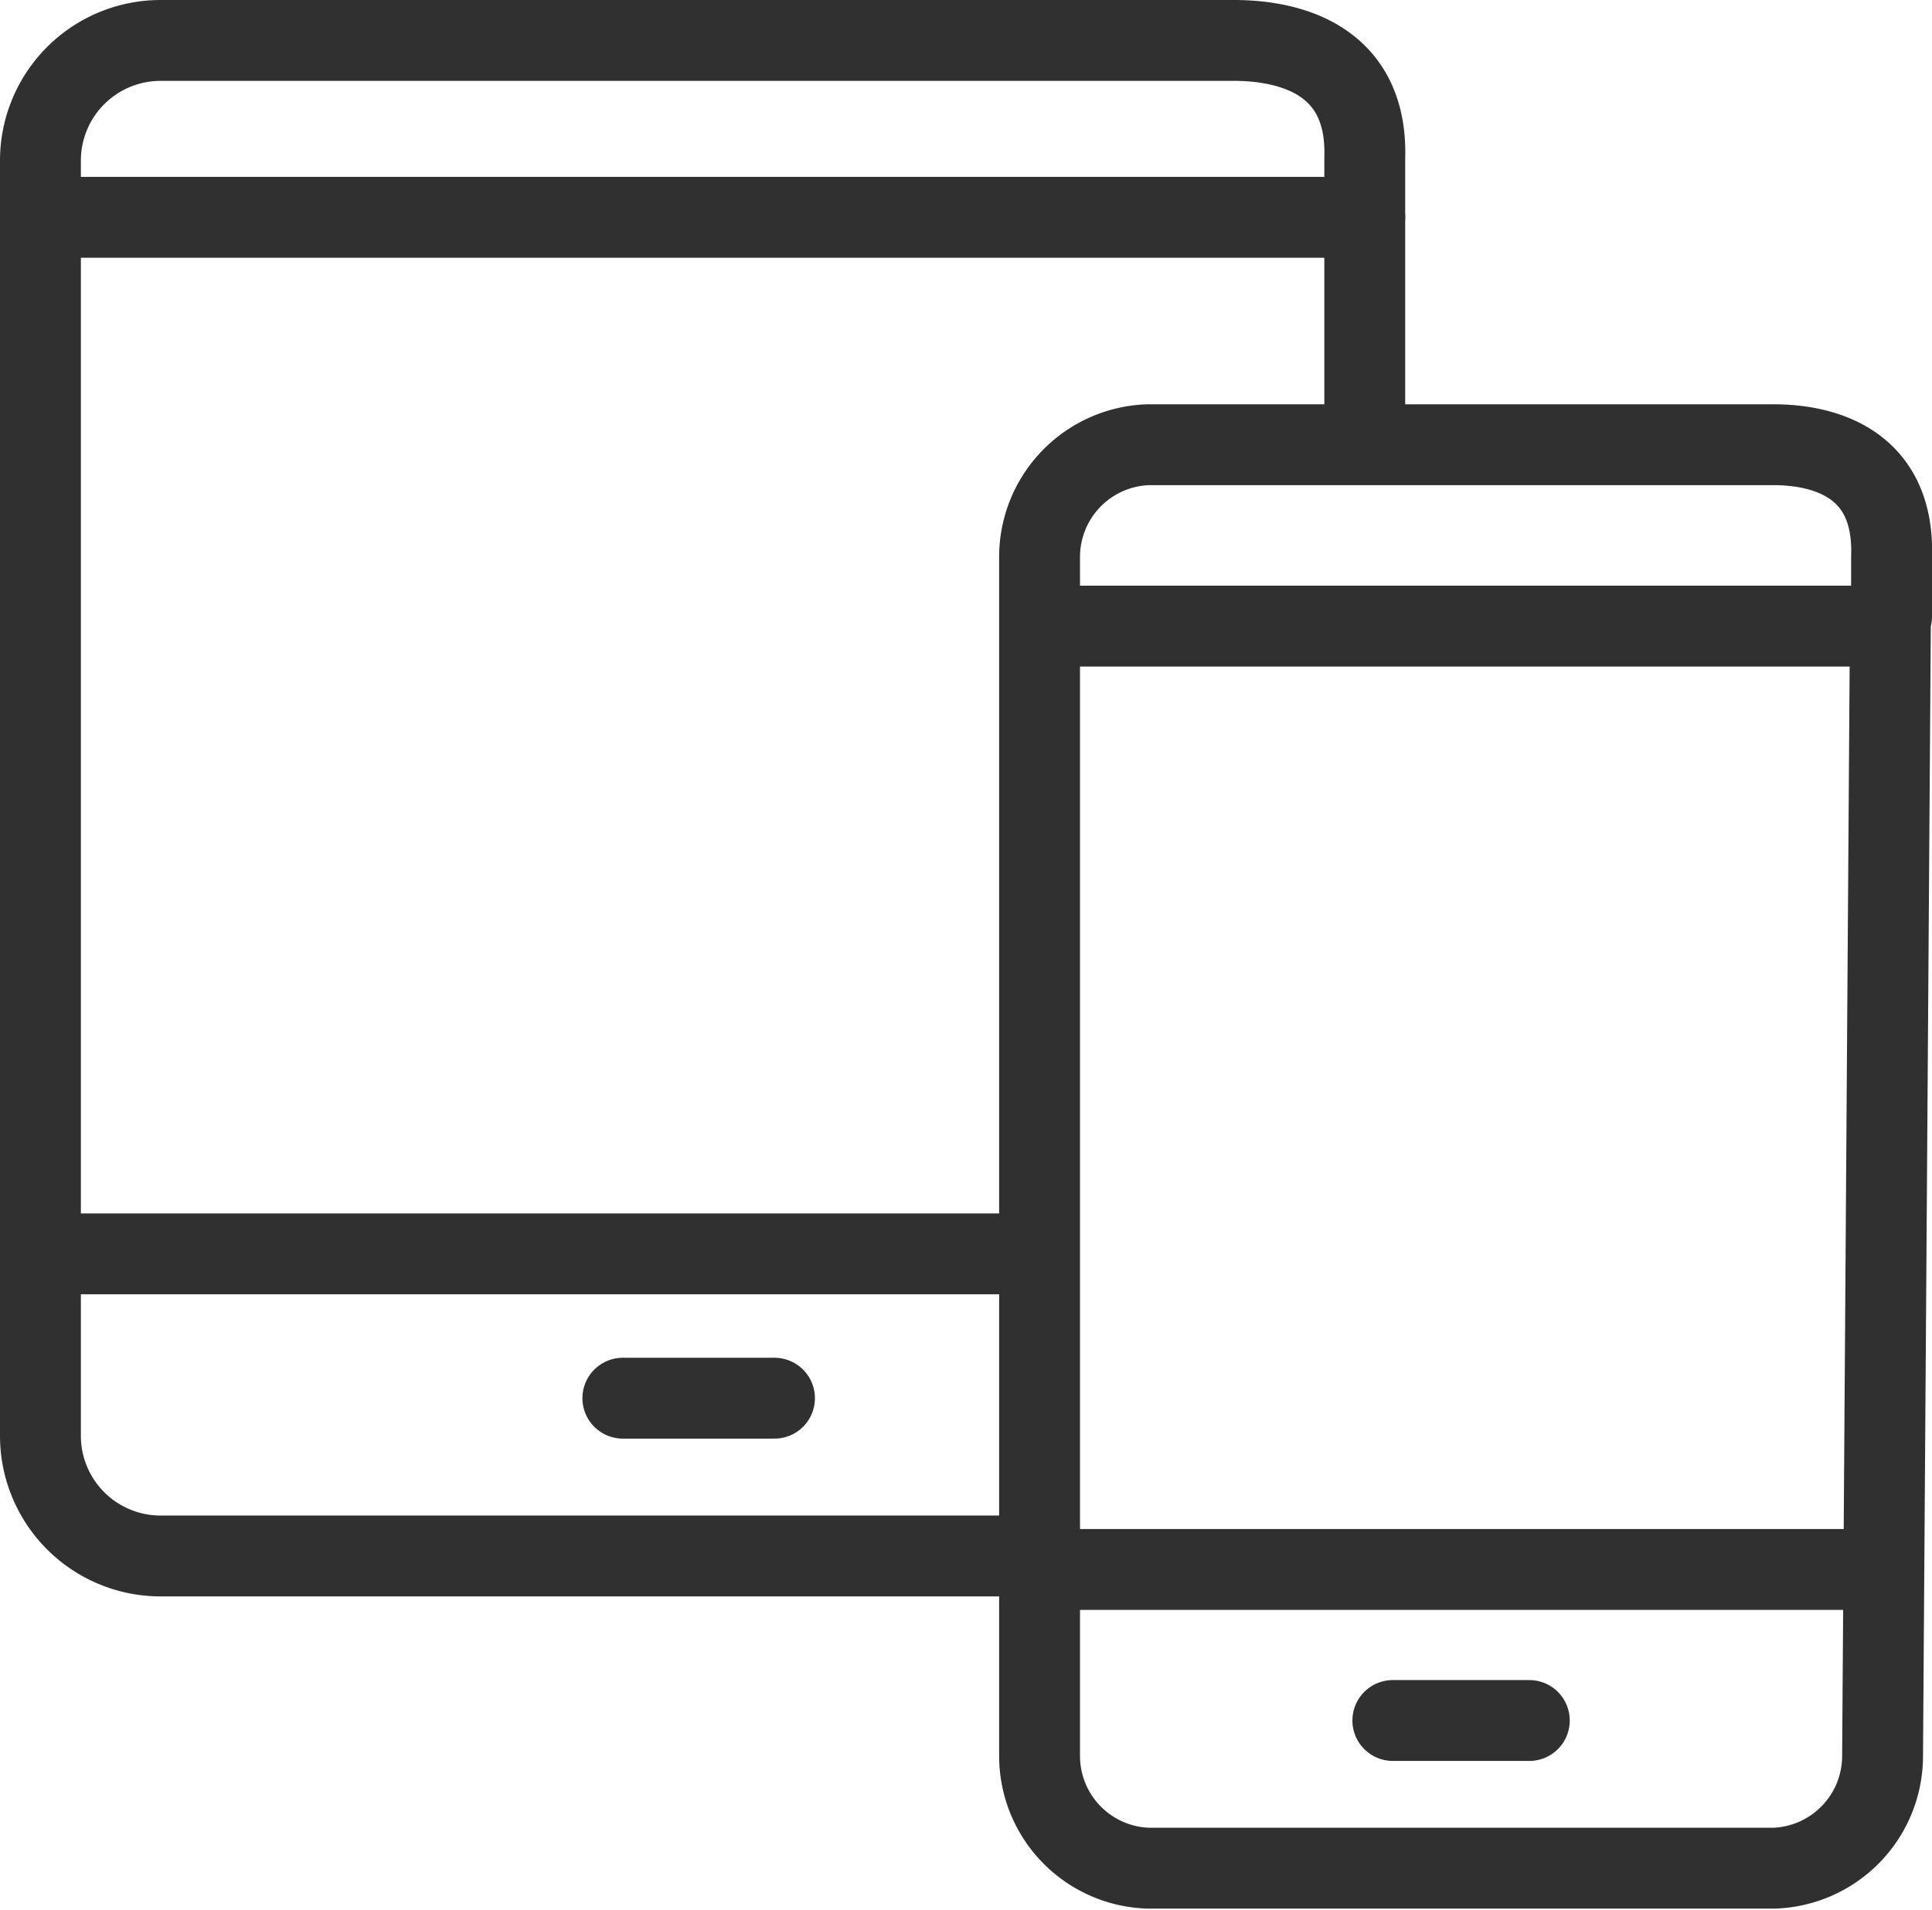 <svg id="Layer_1" data-name="Layer 1" xmlns="http://www.w3.org/2000/svg" viewBox="0 0 34.4 34.02"><defs><style>.cls-1{fill:none;stroke:#303030;stroke-linecap:round;stroke-linejoin:round;stroke-width:1.44px;}</style></defs><g id="Group_43" data-name="Group 43"><path id="Path_37" data-name="Path 37" class="cls-1" d="M36.69,13.67,36.55,34a2,2,0,0,1-1.94,2H23.47a2,2,0,0,1-1.93-2V12.65a2,2,0,0,1,1.93-2H34.61c.84,0,2.16.29,2.1,2l0,1.06Z" transform="translate(-3.03 -2.73)"/><line id="Line_1" data-name="Line 1" class="cls-1" x1="24.8" y1="30.64" x2="27.23" y2="30.64"/><line id="Line_2" data-name="Line 2" class="cls-1" x1="18.82" y1="27.95" x2="33.09" y2="27.95"/><line id="Line_3" data-name="Line 3" class="cls-1" x1="19.07" y1="11.15" x2="33.34" y2="11.15"/><path id="Path_38" data-name="Path 38" class="cls-1" d="M21.66,30.44H5.89A2.14,2.14,0,0,1,3.75,28.3V5.59A2.14,2.14,0,0,1,5.89,3.45H25c.93,0,2.39.3,2.33,2.1l0,1.13,0,3.7" transform="translate(-3.03 -2.73)"/><line id="Line_4" data-name="Line 4" class="cls-1" x1="11.09" y1="24.9" x2="13.79" y2="24.9"/><line id="Line_5" data-name="Line 5" class="cls-1" x1="1.07" y1="22.33" x2="18.5" y2="22.33"/><line id="Line_6" data-name="Line 6" class="cls-1" x1="1.34" y1="3.87" x2="24.3" y2="3.87"/></g></svg>